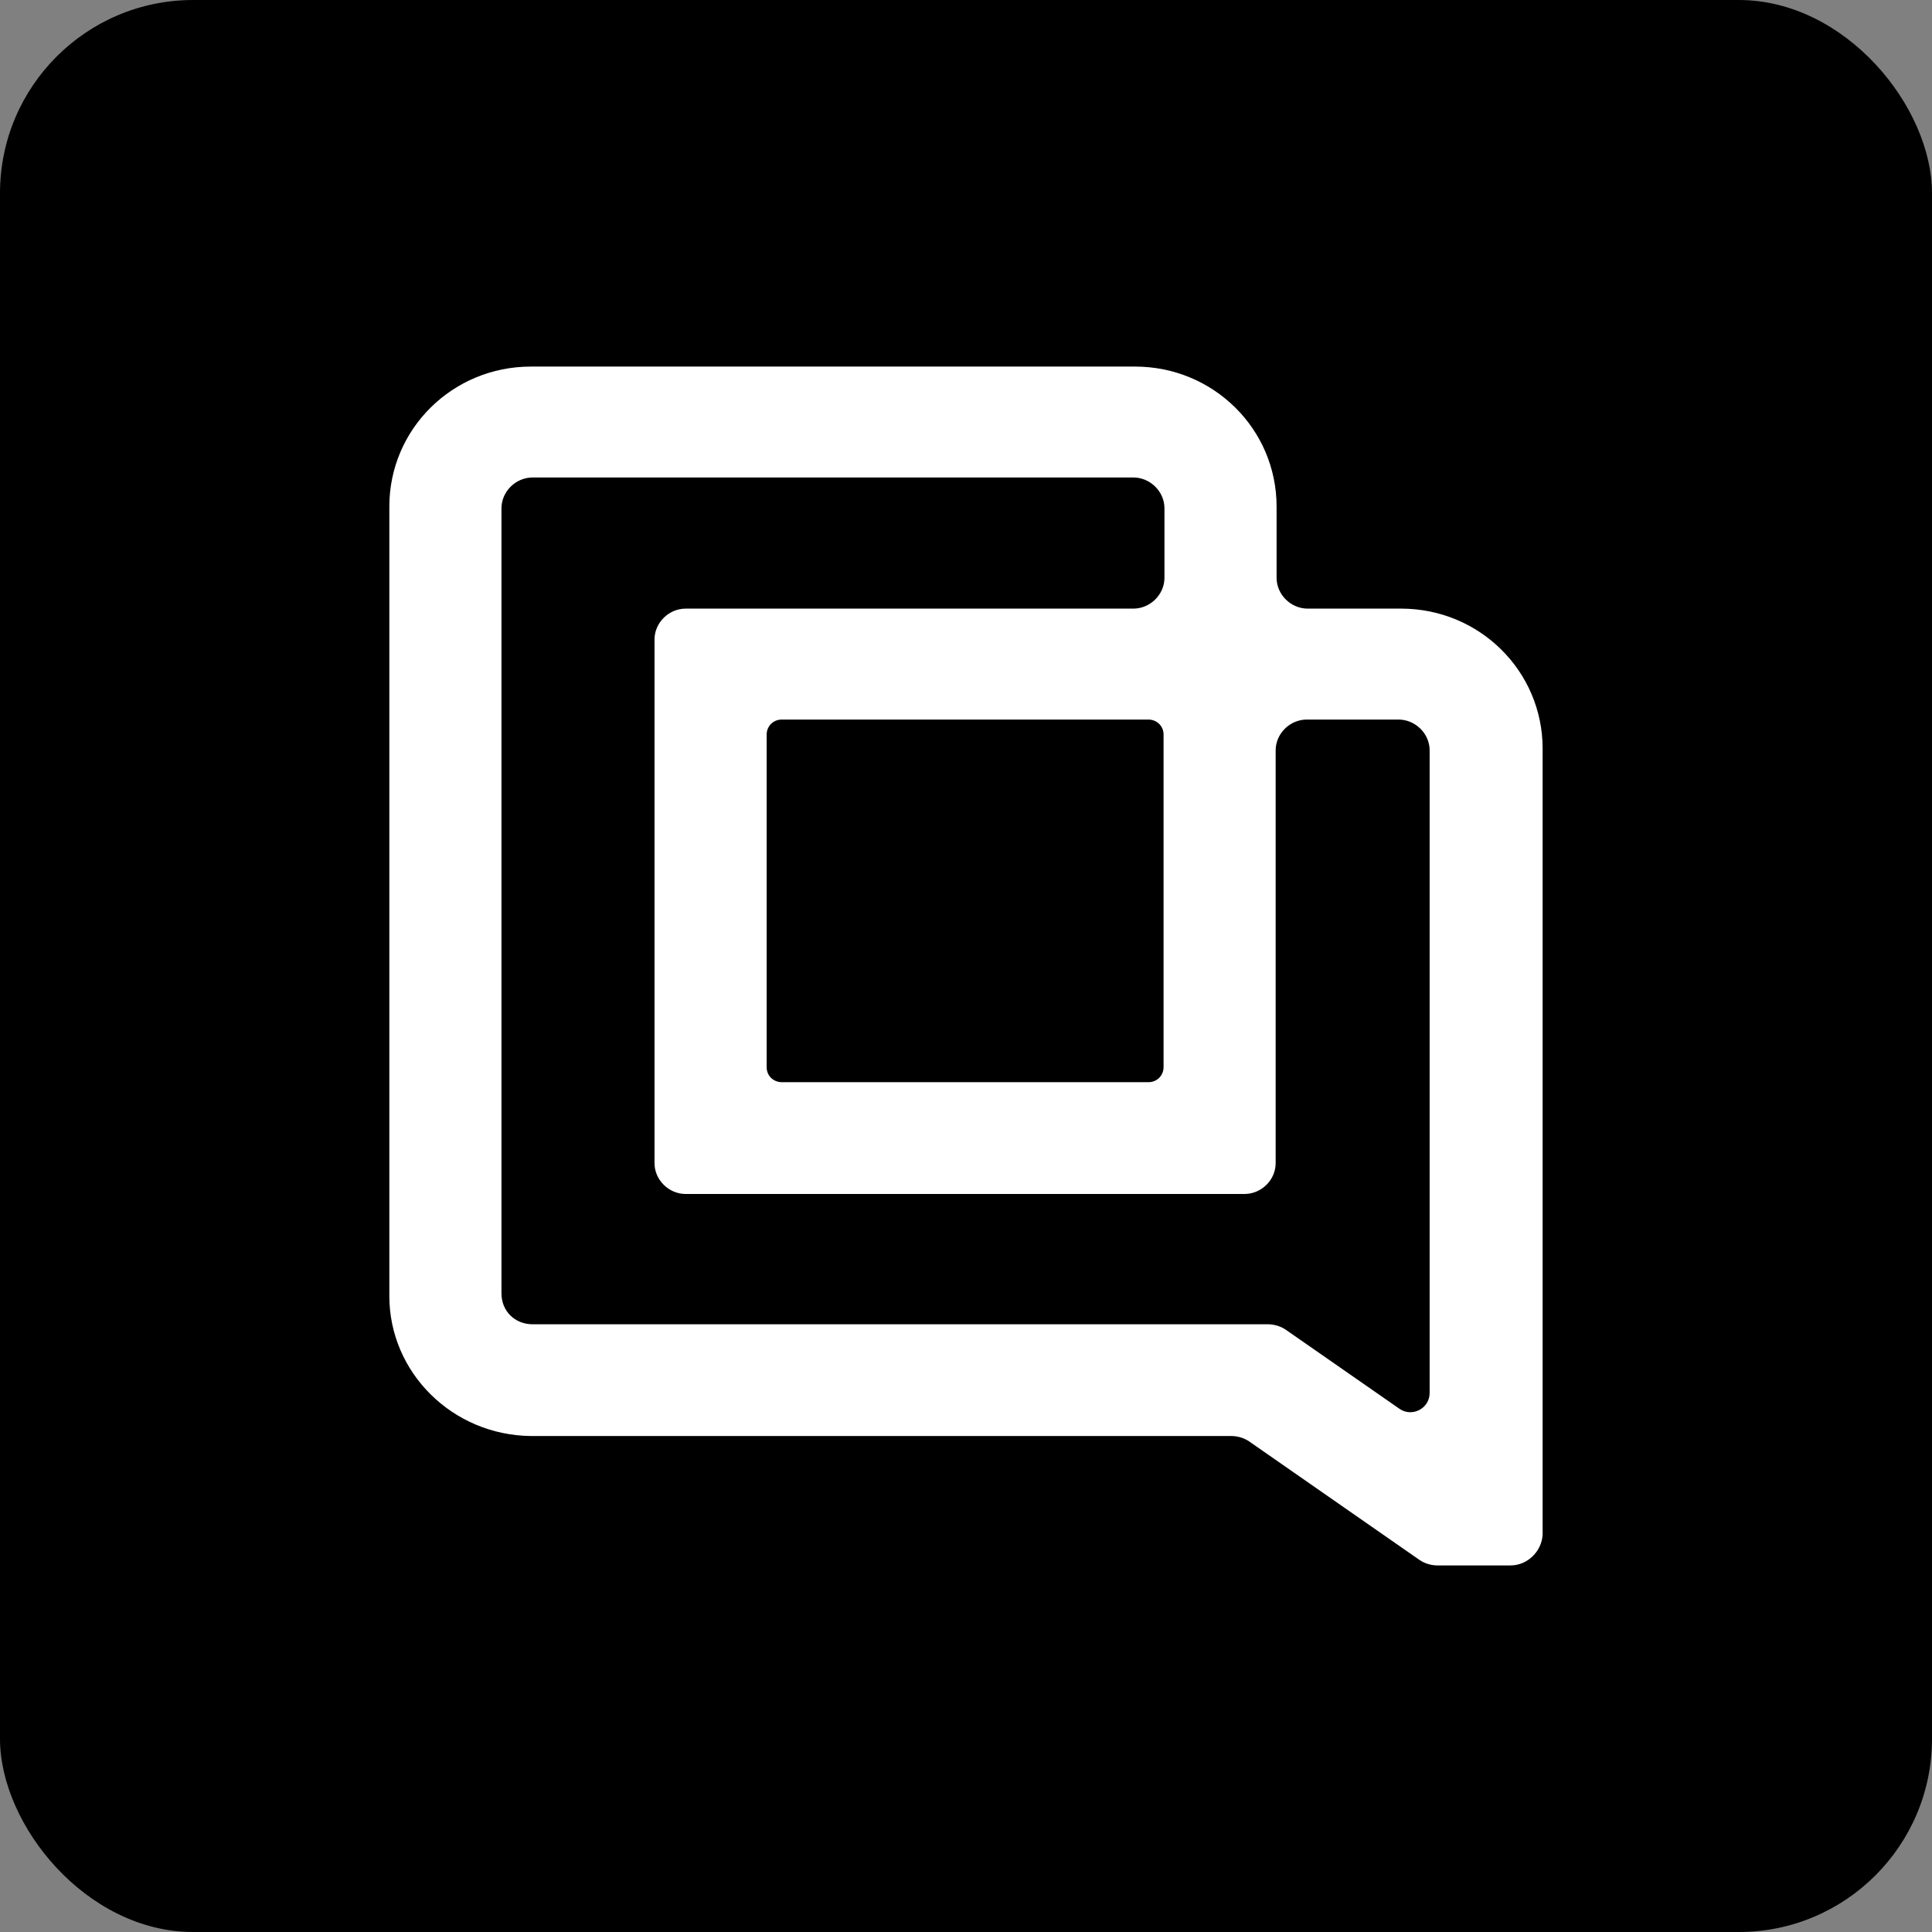 <svg width="50" height="50" viewBox="0 0 50 50" fill="none" xmlns="http://www.w3.org/2000/svg">
<rect x="0" y="0" width="50" height="50" fill="#808080" stroke="none"/>
<rect width="50" height="50" rx="5" fill="black"/>
<path fill-rule="evenodd" clip-rule="evenodd" d="M37.206 40.513H39.094C39.532 40.513 39.901 40.149 39.923 39.716V19.373C39.923 17.369 38.288 15.751 36.262 15.751H33.843C33.406 15.751 33.038 15.387 33.038 14.954V13.109C33.038 11.104 31.402 9.487 29.376 9.487H13.738C11.711 9.487 10.076 11.104 10.076 13.109V33.542C10.076 35.524 11.711 37.142 13.738 37.164H31.863C32.024 37.164 32.185 37.21 32.324 37.301L36.745 40.377C36.883 40.468 37.045 40.513 37.206 40.513ZM32.807 34.272H13.784C13.323 34.272 12.978 33.93 12.978 33.474V13.154C12.978 12.722 13.347 12.357 13.784 12.357H29.33C29.767 12.357 30.136 12.722 30.136 13.154V14.954C30.136 15.387 29.767 15.751 29.33 15.751H17.745C17.308 15.751 16.939 16.116 16.939 16.549V30.103C16.939 30.536 17.308 30.9 17.745 30.9H32.208C32.646 30.9 33.014 30.536 33.014 30.103V19.419C33.014 18.986 33.383 18.622 33.82 18.622H36.193C36.63 18.622 36.999 18.986 36.999 19.419V36.048C36.999 36.458 36.538 36.686 36.216 36.458L33.268 34.408C33.13 34.317 32.968 34.272 32.807 34.272ZM29.721 28.007H20.233C20.025 28.007 19.841 27.848 19.841 27.62V19.009C19.841 18.804 20.002 18.622 20.233 18.622H29.721C29.928 18.622 30.113 18.781 30.113 19.009V27.62C30.113 27.825 29.951 28.007 29.721 28.007Z" fill="white"/>
</svg>
